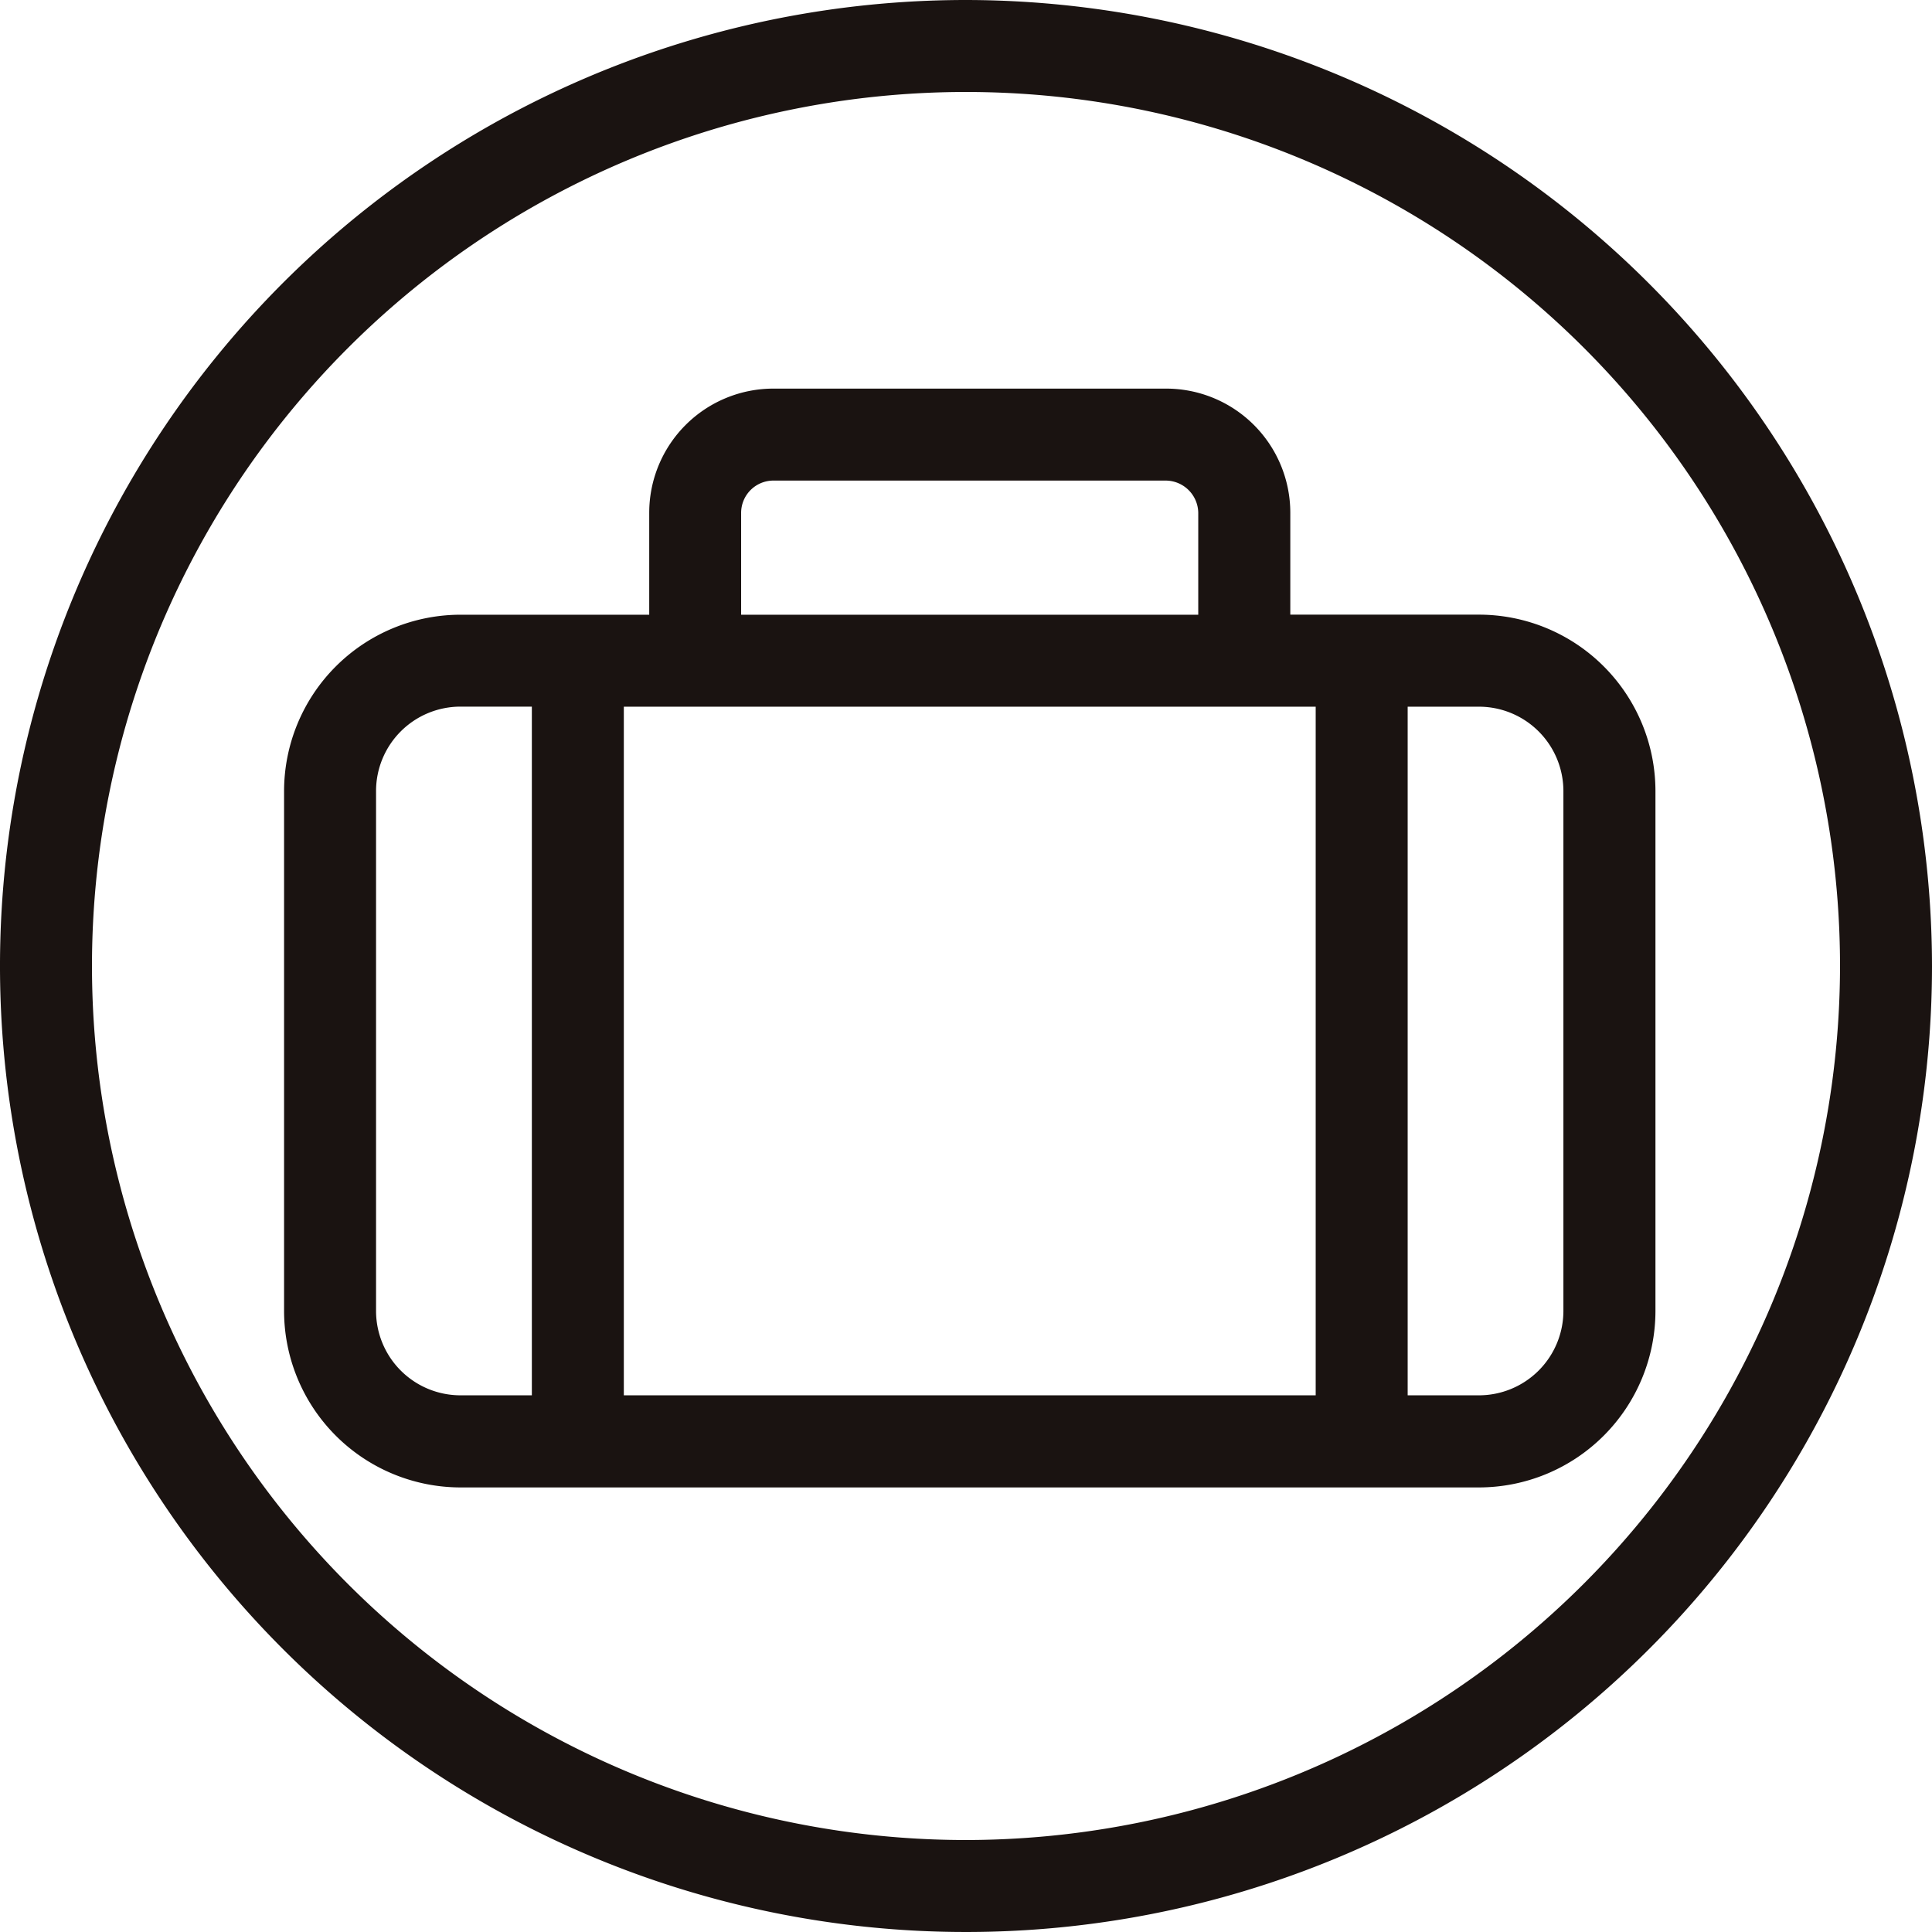 <svg xmlns="http://www.w3.org/2000/svg" xmlns:xlink="http://www.w3.org/1999/xlink" width="28" height="28" viewBox="0 0 28 28">
  <defs>
    <clipPath id="clip-path">
      <rect id="長方形_942" data-name="長方形 942" width="28" height="28" fill="none"/>
    </clipPath>
  </defs>
  <g id="グループ_1011" data-name="グループ 1011" clip-path="url(#clip-path)">
    <path id="パス_418" data-name="パス 418" d="M14,0A14,14,0,1,0,28,14,14.016,14.016,0,0,0,14,0m0,26.667A12.667,12.667,0,1,1,26.667,14,12.681,12.681,0,0,1,14,26.667" fill="#1a1311"/>
    <path id="パス_419" data-name="パス 419" d="M23.494,11.723H20.759V10.247a1.8,1.8,0,0,0-1.8-1.8H13.268a1.8,1.8,0,0,0-1.8,1.8v1.477H8.732a2.559,2.559,0,0,0-2.556,2.556v7.535a2.56,2.56,0,0,0,2.556,2.557H23.494a2.56,2.56,0,0,0,2.557-2.557V14.279a2.559,2.559,0,0,0-2.557-2.556M21.127,23.037H11.1V13.057H21.127ZM12.8,10.247a.468.468,0,0,1,.467-.467h5.691a.474.474,0,0,1,.467.467v1.477H12.8ZM7.509,21.814V14.279a1.224,1.224,0,0,1,1.223-1.223H9.767v9.981H8.732a1.224,1.224,0,0,1-1.223-1.223m17.208,0a1.225,1.225,0,0,1-1.223,1.223H22.46V13.057h1.034a1.224,1.224,0,0,1,1.223,1.223Z" transform="translate(-2.059 -2.815)" fill="#1a1311"/>
  </g>
</svg>
